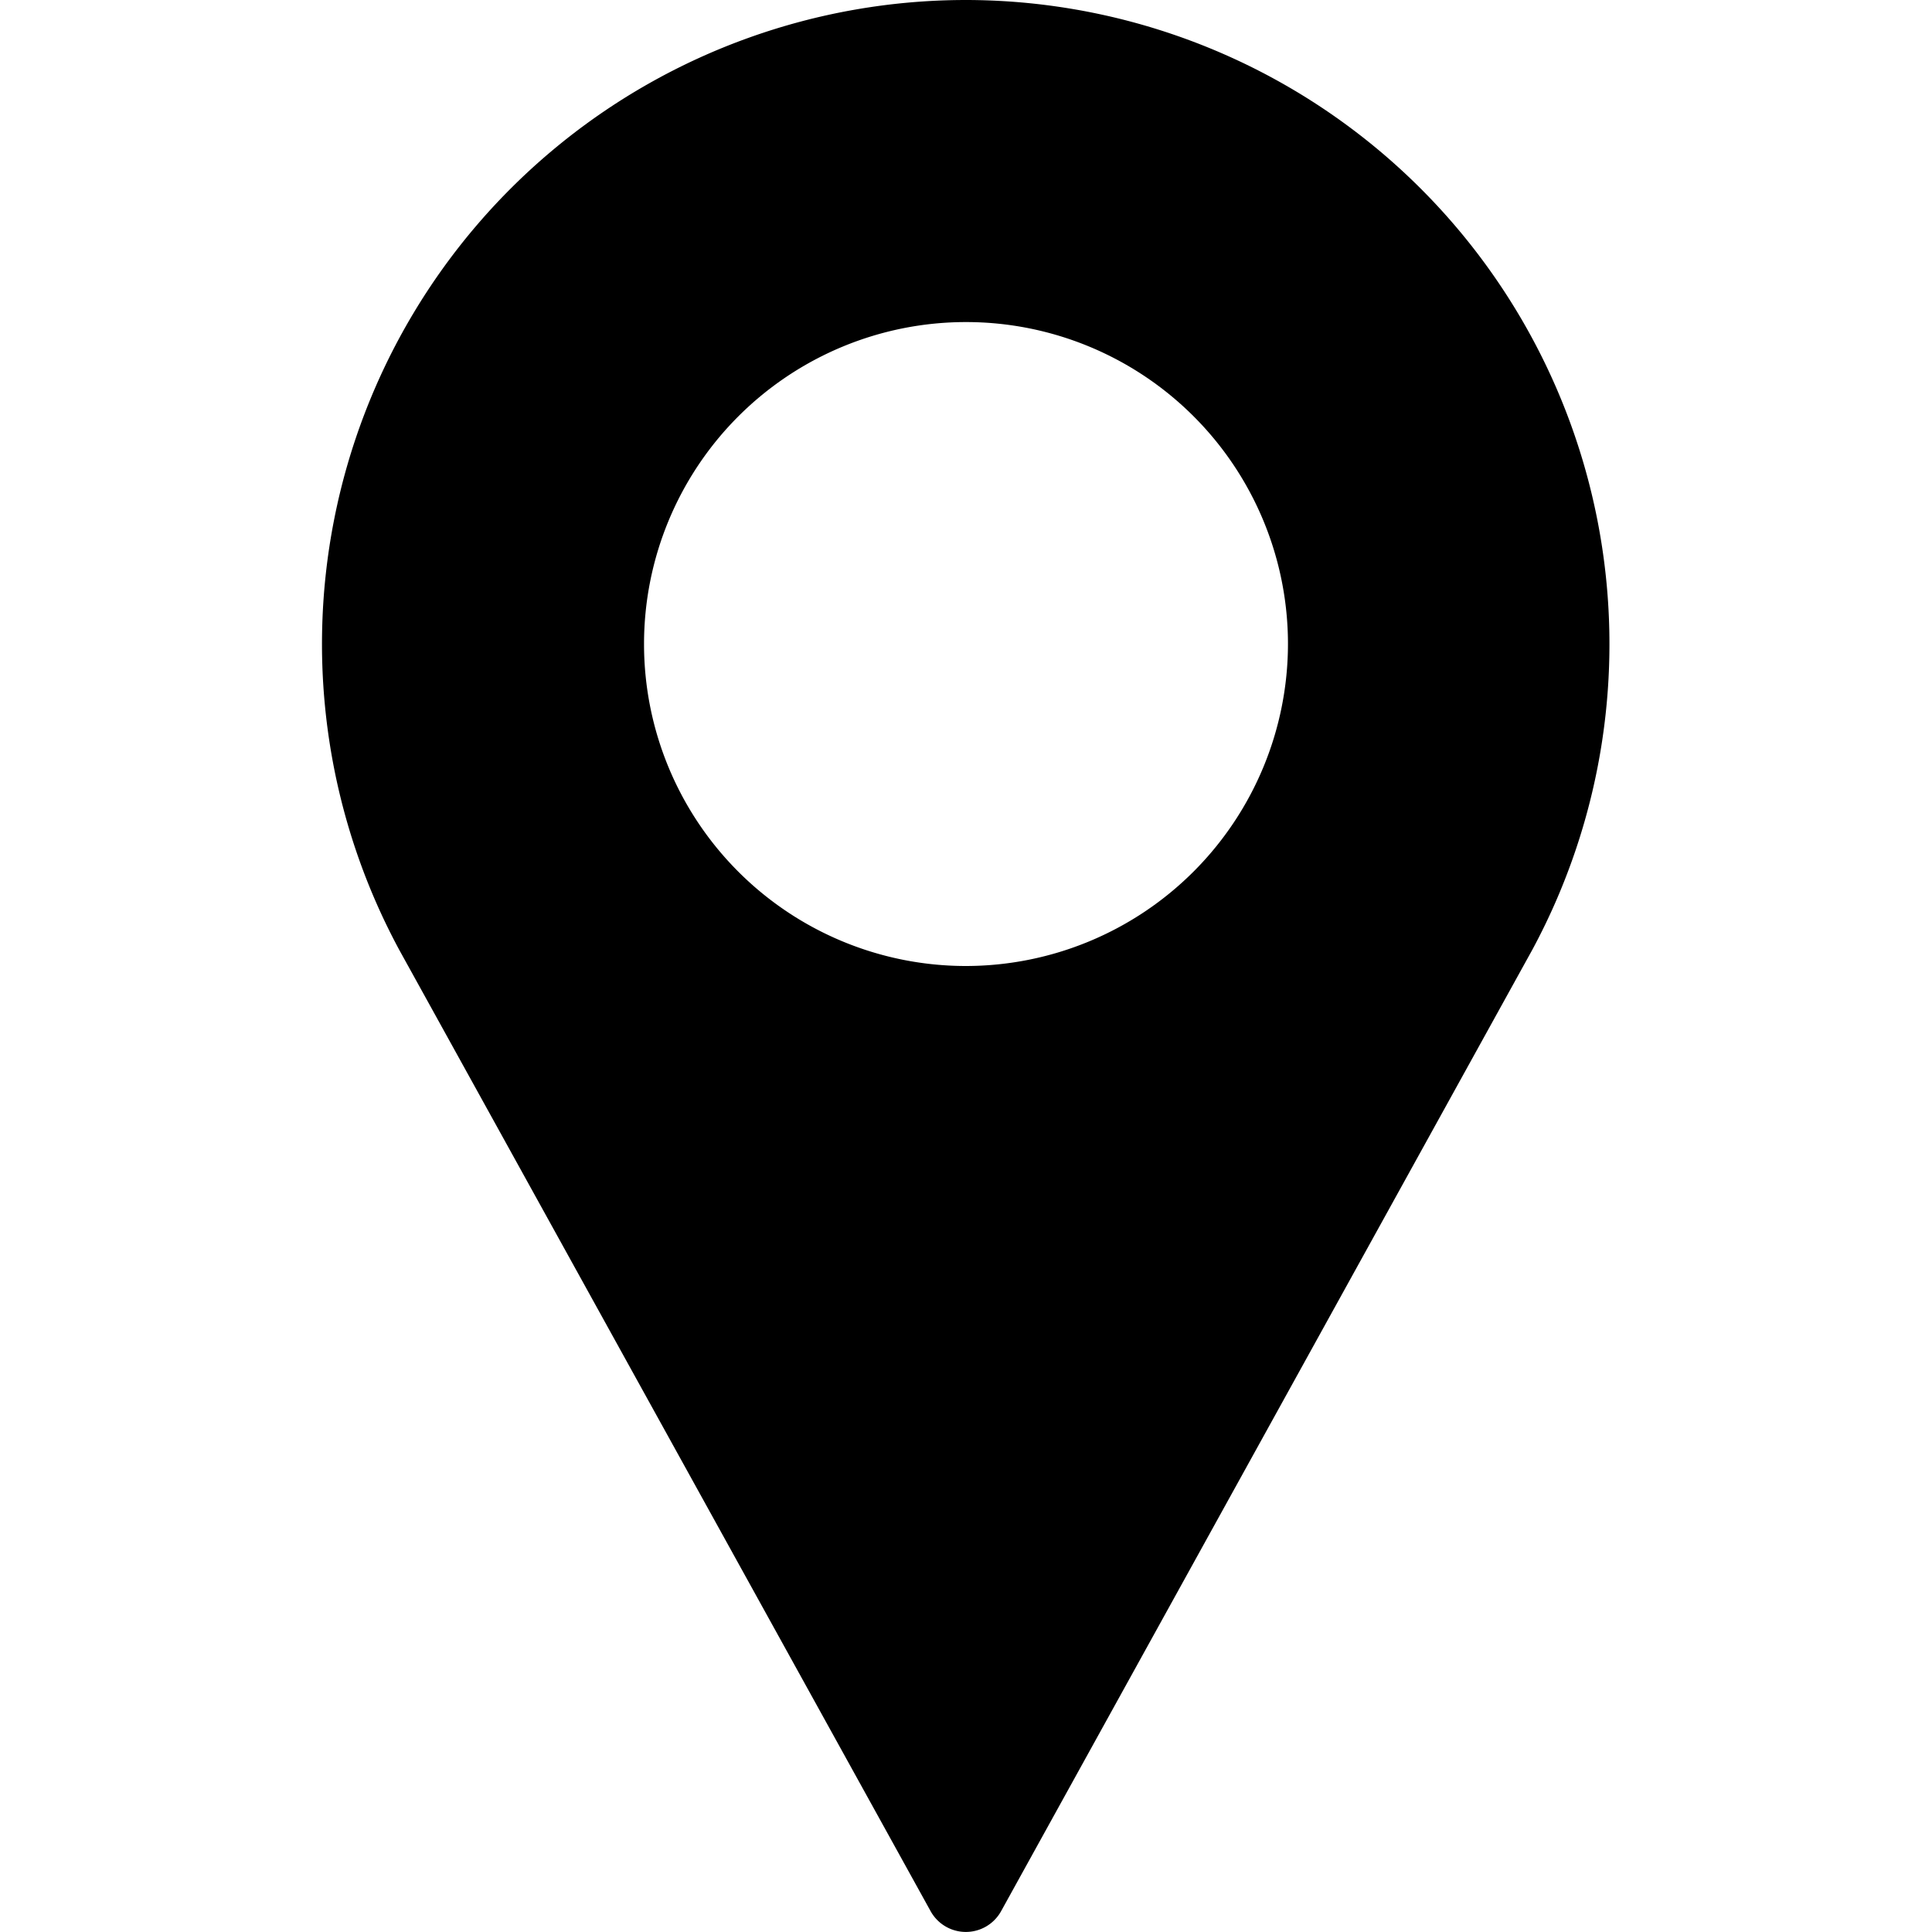 <svg xmlns="http://www.w3.org/2000/svg" xmlns:xlink="http://www.w3.org/1999/xlink" width="20" height="20" viewBox="0 0 20 20"><defs><style>.a{fill:#fff;stroke:#707070;}.b{clip-path:url(#a);}</style><clipPath id="a"><rect class="a" width="20" height="20" transform="translate(388 943)"/></clipPath></defs><g class="b" transform="translate(-388 -943)"><g transform="translate(391.333 943)"><g transform="translate(0)"><path d="M10,0A6.667,6.667,0,0,0,4.134,9.835l5.5,9.95a.417.417,0,0,0,.729,0l5.5-9.954A6.668,6.668,0,0,0,10,0Zm0,10a3.333,3.333,0,1,1,3.333-3.333A3.337,3.337,0,0,1,10,10Z" transform="translate(-3.333)"/></g></g></g></svg>